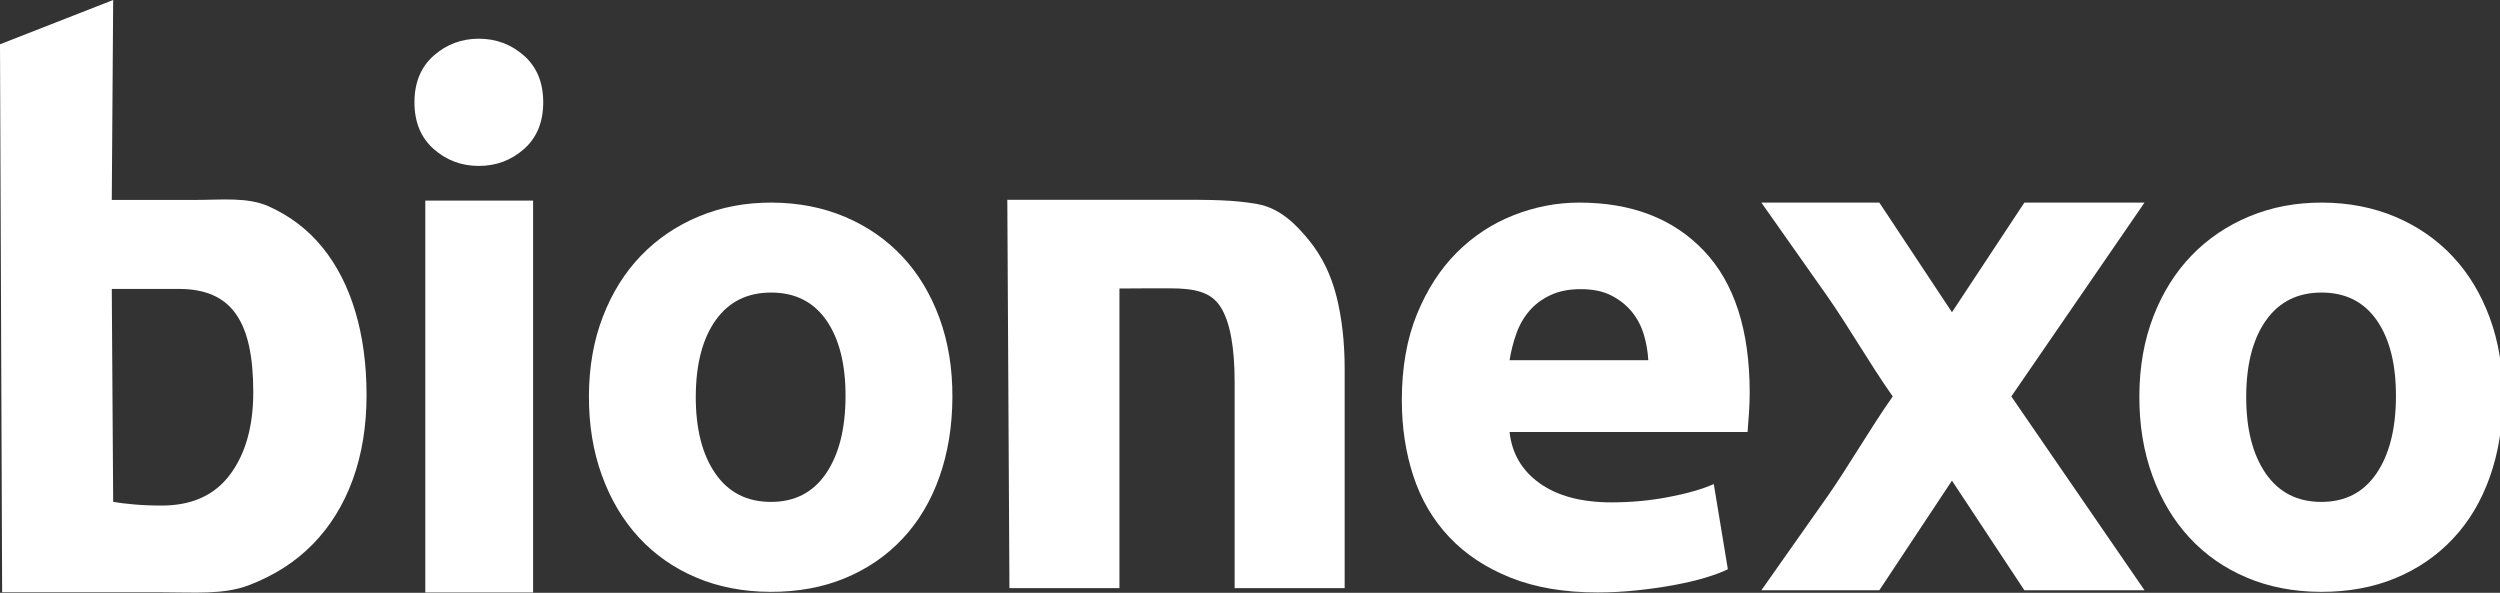 <svg xmlns="http://www.w3.org/2000/svg" xmlns:xlink="http://www.w3.org/1999/xlink" width="97px" height="23px" viewBox="0 0 97 23"><rect x="0" y="0" width="97" height="23" fill="#333333" stroke="none"/><title>Artboard 1</title><desc>Created with Sketch.</desc><defs></defs><g id="Page-1" stroke="none" stroke-width="1" fill="none" fill-rule="evenodd"><g id="Artboard-1" fill="#FFFFFF"><g id="Bionexo-logo-Copy-2"><path d="M16.502,22.987 L20.684,22.987 L20.684,7.784 L16.502,7.784 L16.502,22.987 Z M21.077,3.97 C21.077,4.737 20.829,5.34 20.333,5.78 C19.837,6.219 19.252,6.438 18.579,6.438 C17.905,6.438 17.321,6.219 16.825,5.78 C16.329,5.34 16.081,4.737 16.081,3.97 C16.081,3.204 16.329,2.601 16.825,2.161 C17.321,1.722 17.905,1.502 18.579,1.502 C19.252,1.502 19.837,1.722 20.333,2.161 C20.829,2.601 21.077,3.204 21.077,3.97 L21.077,3.97 Z" id="Fill-1"></path><path d="M63.954,13.977 C63.935,13.632 63.876,13.294 63.776,12.967 C63.676,12.639 63.521,12.348 63.312,12.093 C63.102,11.838 62.838,11.629 62.519,11.465 C62.201,11.301 61.804,11.219 61.331,11.219 C60.875,11.219 60.484,11.297 60.156,11.452 C59.828,11.606 59.555,11.811 59.336,12.066 C59.118,12.321 58.949,12.617 58.831,12.953 C58.712,13.29 58.626,13.632 58.571,13.977 L63.954,13.977 Z M54.391,15.533 C54.391,14.26 54.587,13.144 54.979,12.188 C55.37,11.233 55.885,10.437 56.522,9.8 C57.16,9.163 57.893,8.68 58.722,8.353 C59.55,8.025 60.402,7.861 61.276,7.861 C63.316,7.861 64.928,8.485 66.112,9.731 C67.296,10.978 67.888,12.813 67.888,15.233 C67.888,15.47 67.879,15.729 67.861,16.011 C67.842,16.294 67.824,16.544 67.806,16.762 L58.571,16.762 C58.662,17.599 59.054,18.264 59.746,18.755 C60.438,19.247 61.367,19.492 62.533,19.492 C63.28,19.492 64.013,19.424 64.732,19.287 C65.452,19.151 66.039,18.983 66.495,18.782 L67.041,22.086 C66.822,22.195 66.531,22.305 66.166,22.414 C65.802,22.523 65.397,22.618 64.951,22.7 C64.504,22.783 64.026,22.851 63.517,22.905 C63.006,22.96 62.496,22.987 61.986,22.987 C60.693,22.987 59.569,22.796 58.613,22.414 C57.656,22.032 56.864,21.509 56.236,20.844 C55.607,20.18 55.143,19.393 54.842,18.482 C54.542,17.572 54.391,16.589 54.391,15.533 L54.391,15.533 Z" id="Fill-3"></path><path d="M78.545,7.861 L75.736,12.115 L72.918,7.861 L68.341,7.861 C69.179,9.051 70.027,10.256 70.885,11.473 C71.702,12.634 72.555,14.128 73.438,15.382 C72.555,16.636 71.702,18.129 70.885,19.29 C70.027,20.508 69.179,21.712 68.341,22.902 L72.918,22.902 L75.736,18.649 L78.545,22.902 L83.207,22.902 L78.039,15.382 L83.207,7.861 L78.545,7.861 Z" id="Fill-4"></path><path d="M39.084,7.751 L39.166,22.819 L43.434,22.819 L43.434,11.194 C43.702,11.194 44.183,11.187 44.527,11.187 L45.387,11.187 C46.38,11.187 46.996,11.338 47.359,11.91 C47.723,12.483 47.904,13.457 47.904,14.831 L47.904,22.819 L52.173,22.819 L52.173,14.315 C52.173,13.285 52.068,12.35 51.858,11.509 C51.647,10.67 51.294,9.945 50.798,9.334 C50.301,8.723 49.677,8.076 48.777,7.916 C47.853,7.751 46.953,7.751 45.674,7.751 L39.084,7.751 Z" id="Fill-5"></path><path d="M32.807,15.397 C32.812,14.143 32.566,13.157 32.069,12.436 C31.572,11.717 30.859,11.354 29.932,11.351 C29.005,11.347 28.284,11.703 27.772,12.418 C27.26,13.134 27.002,14.119 26.996,15.373 C26.991,16.627 27.242,17.623 27.748,18.361 C28.254,19.1 28.971,19.47 29.898,19.474 C30.826,19.478 31.541,19.113 32.044,18.379 C32.547,17.645 32.801,16.651 32.807,15.397 M36.953,15.414 C36.948,16.541 36.78,17.572 36.449,18.506 C36.118,19.441 35.641,20.239 35.021,20.899 C34.4,21.561 33.656,22.071 32.791,22.43 C31.926,22.79 30.957,22.968 29.884,22.964 C28.829,22.959 27.87,22.773 27.008,22.406 C26.146,22.04 25.407,21.523 24.791,20.857 C24.176,20.191 23.697,19.39 23.356,18.452 C23.014,17.515 22.846,16.483 22.85,15.356 C22.855,14.229 23.036,13.203 23.395,12.278 C23.753,11.352 24.247,10.564 24.878,9.912 C25.508,9.26 26.255,8.755 27.121,8.395 C27.986,8.035 28.928,7.857 29.946,7.861 C30.983,7.865 31.932,8.051 32.795,8.418 C33.657,8.785 34.396,9.297 35.012,9.954 C35.627,10.611 36.106,11.404 36.448,12.332 C36.789,13.26 36.958,14.287 36.953,15.414" id="Fill-6"></path><path d="M92.963,15.397 C92.969,14.143 92.722,13.157 92.225,12.436 C91.728,11.717 91.016,11.354 90.088,11.351 C89.161,11.347 88.441,11.703 87.929,12.418 C87.417,13.134 87.158,14.119 87.153,15.373 C87.148,16.627 87.398,17.623 87.904,18.361 C88.41,19.1 89.127,19.47 90.055,19.474 C90.982,19.478 91.697,19.113 92.201,18.379 C92.704,17.645 92.958,16.651 92.963,15.397 M97.11,15.414 C97.105,16.541 96.937,17.572 96.605,18.506 C96.274,19.441 95.798,20.239 95.177,20.899 C94.556,21.561 93.813,22.071 92.948,22.43 C92.082,22.79 91.113,22.968 90.04,22.964 C88.985,22.959 88.027,22.773 87.165,22.406 C86.302,22.04 85.563,21.523 84.948,20.857 C84.332,20.191 83.853,19.39 83.512,18.452 C83.17,17.515 83.002,16.483 83.007,15.356 C83.011,14.229 83.193,13.203 83.551,12.278 C83.91,11.352 84.404,10.564 85.034,9.912 C85.664,9.26 86.412,8.755 87.277,8.395 C88.142,8.035 89.084,7.857 90.103,7.861 C91.139,7.865 92.089,8.051 92.951,8.418 C93.813,8.785 94.552,9.297 95.168,9.954 C95.783,10.611 96.262,11.404 96.604,12.332 C96.945,13.26 97.114,14.287 97.11,15.414" id="Fill-7"></path><path d="M8.931,18.407 C8.333,19.213 7.446,19.616 6.271,19.616 C5.885,19.616 5.528,19.601 5.201,19.572 C4.873,19.543 4.603,19.51 4.391,19.472 L4.337,11.21 L5.783,11.21 L6.939,11.21 C8.982,11.21 9.827,12.454 9.827,15.215 C9.827,16.538 9.528,17.602 8.931,18.407 M13.788,12.094 C13.499,11.126 13.075,10.297 12.516,9.606 C11.957,8.916 11.263,8.384 10.434,8.01 C9.605,7.636 8.597,7.758 7.518,7.758 L6.072,7.758 L4.337,7.758 L4.391,-0 L-0,1.718 L0.083,22.981 L6.299,22.981 C7.552,22.981 8.671,23.081 9.653,22.707 C10.637,22.333 11.465,21.801 12.14,21.111 C12.815,20.421 13.33,19.587 13.687,18.609 C14.043,17.631 14.222,16.538 14.222,15.33 C14.222,14.141 14.077,13.063 13.788,12.094" id="Fill-8"></path></g></g></g></svg>